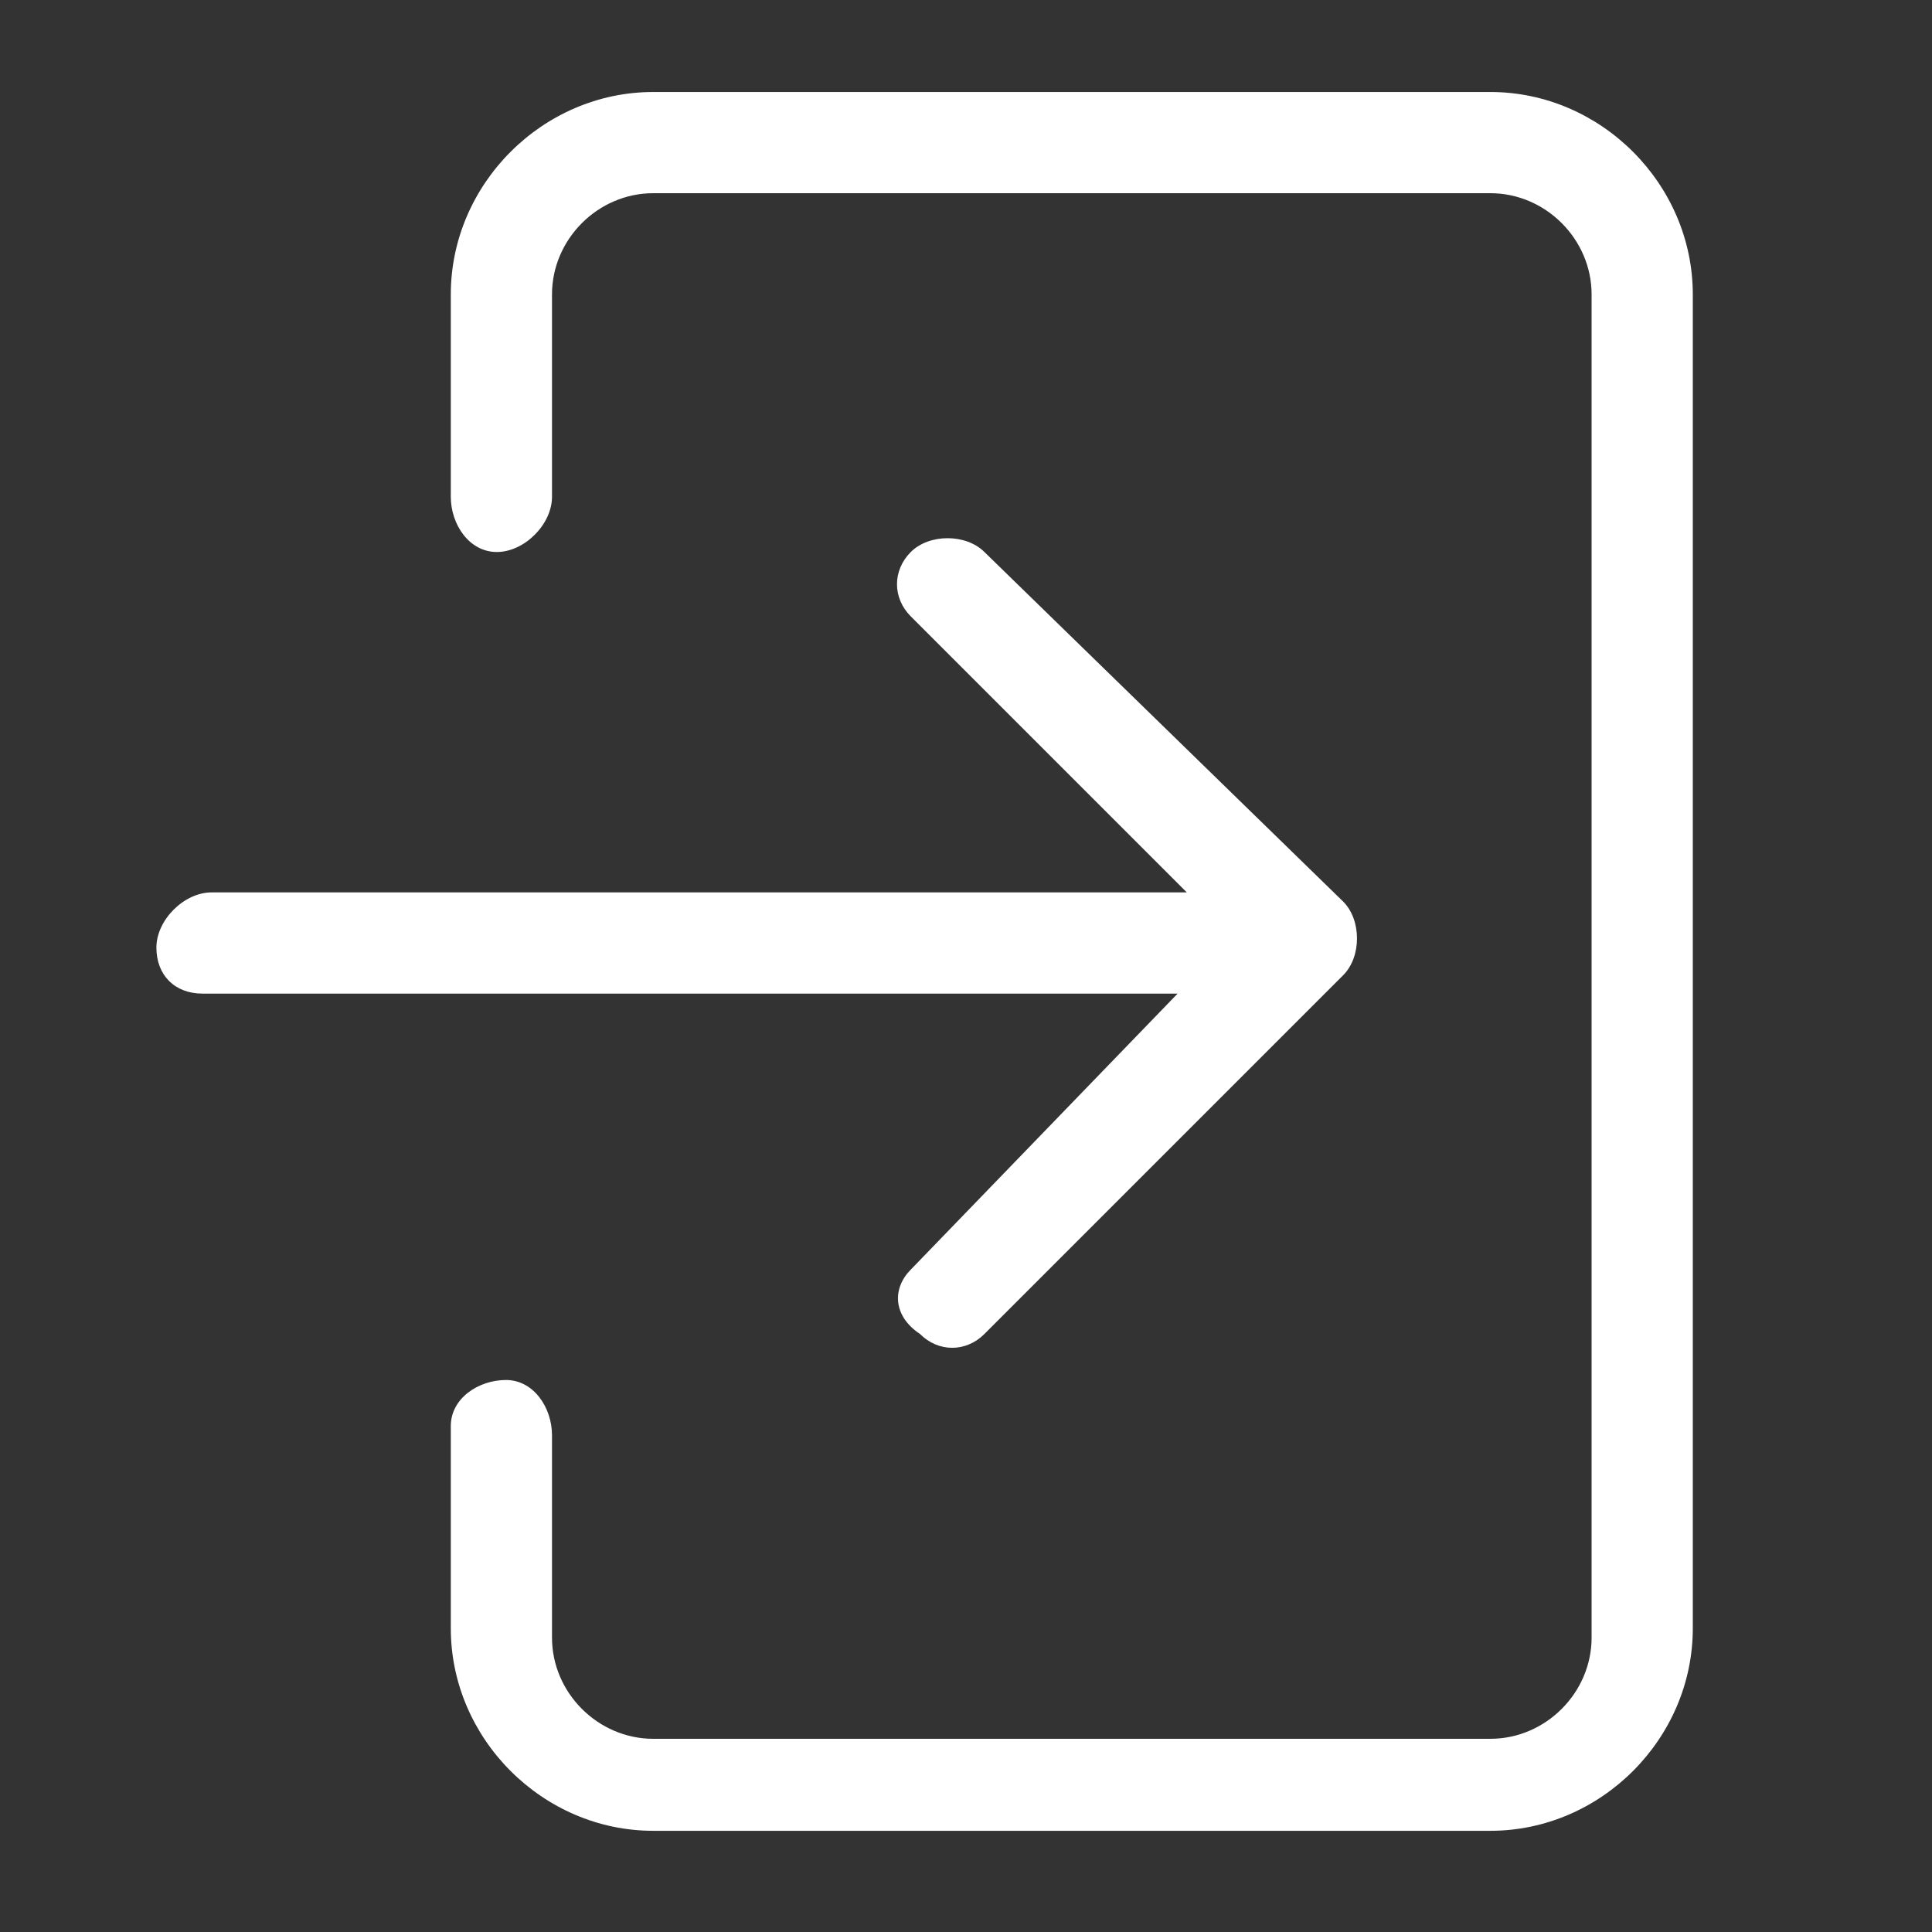 <?xml version="1.0" encoding="utf-8"?>
<!-- Generator: Adobe Illustrator 27.0.0, SVG Export Plug-In . SVG Version: 6.00 Build 0)  -->
<svg version="1.1" id="Capa_1" xmlns="http://www.w3.org/2000/svg" xmlns:xlink="http://www.w3.org/1999/xlink" x="0px" y="0px"
	 viewBox="0 0 21 21" style="enable-background:new 0 0 21 21;" xml:space="preserve">
<rect x="0" y="0" width="21" height="21" fill="#333333" stroke="none"/>
<style type="text/css">
	.st0{fill:#FFFFFF;}
</style>
<path class="st0" d="M9.9,13.8C9.7,14,9.7,14.3,10,14.5c0.2,0.2,0.5,0.2,0.7,0l3.9-3.9l0,0c0.2-0.2,0.2-0.6,0-0.8l0,0L10.7,6
	C10.5,5.8,10.1,5.8,9.9,6c-0.2,0.2-0.2,0.5,0,0.7l3,3H2.3C2,9.7,1.7,10,1.7,10.3c0,0.3,0.2,0.5,0.5,0.5h10.6L9.9,13.8z"/>
<path class="st0" d="M16.2,1H7.1C5.9,1,4.9,2,4.9,3.2v2.2C4.9,5.7,5.1,6,5.4,6C5.7,6,6,5.7,6,5.4V3.2c0-0.6,0.5-1.1,1.1-1.1h9.1
	c0.6,0,1.1,0.5,1.1,1.1l0,0v14.6c0,0.6-0.5,1.1-1.1,1.1l0,0H7.1c-0.6,0-1.1-0.5-1.1-1.1l0,0v-2.2c0-0.3-0.2-0.6-0.5-0.6
	c-0.3,0-0.6,0.2-0.6,0.5c0,0,0,0,0,0v2.2c0,1.2,1,2.2,2.2,2.2h9.1c1.2,0,2.2-1,2.2-2.2V3.2C18.4,2,17.4,1,16.2,1z"/>
</svg>
